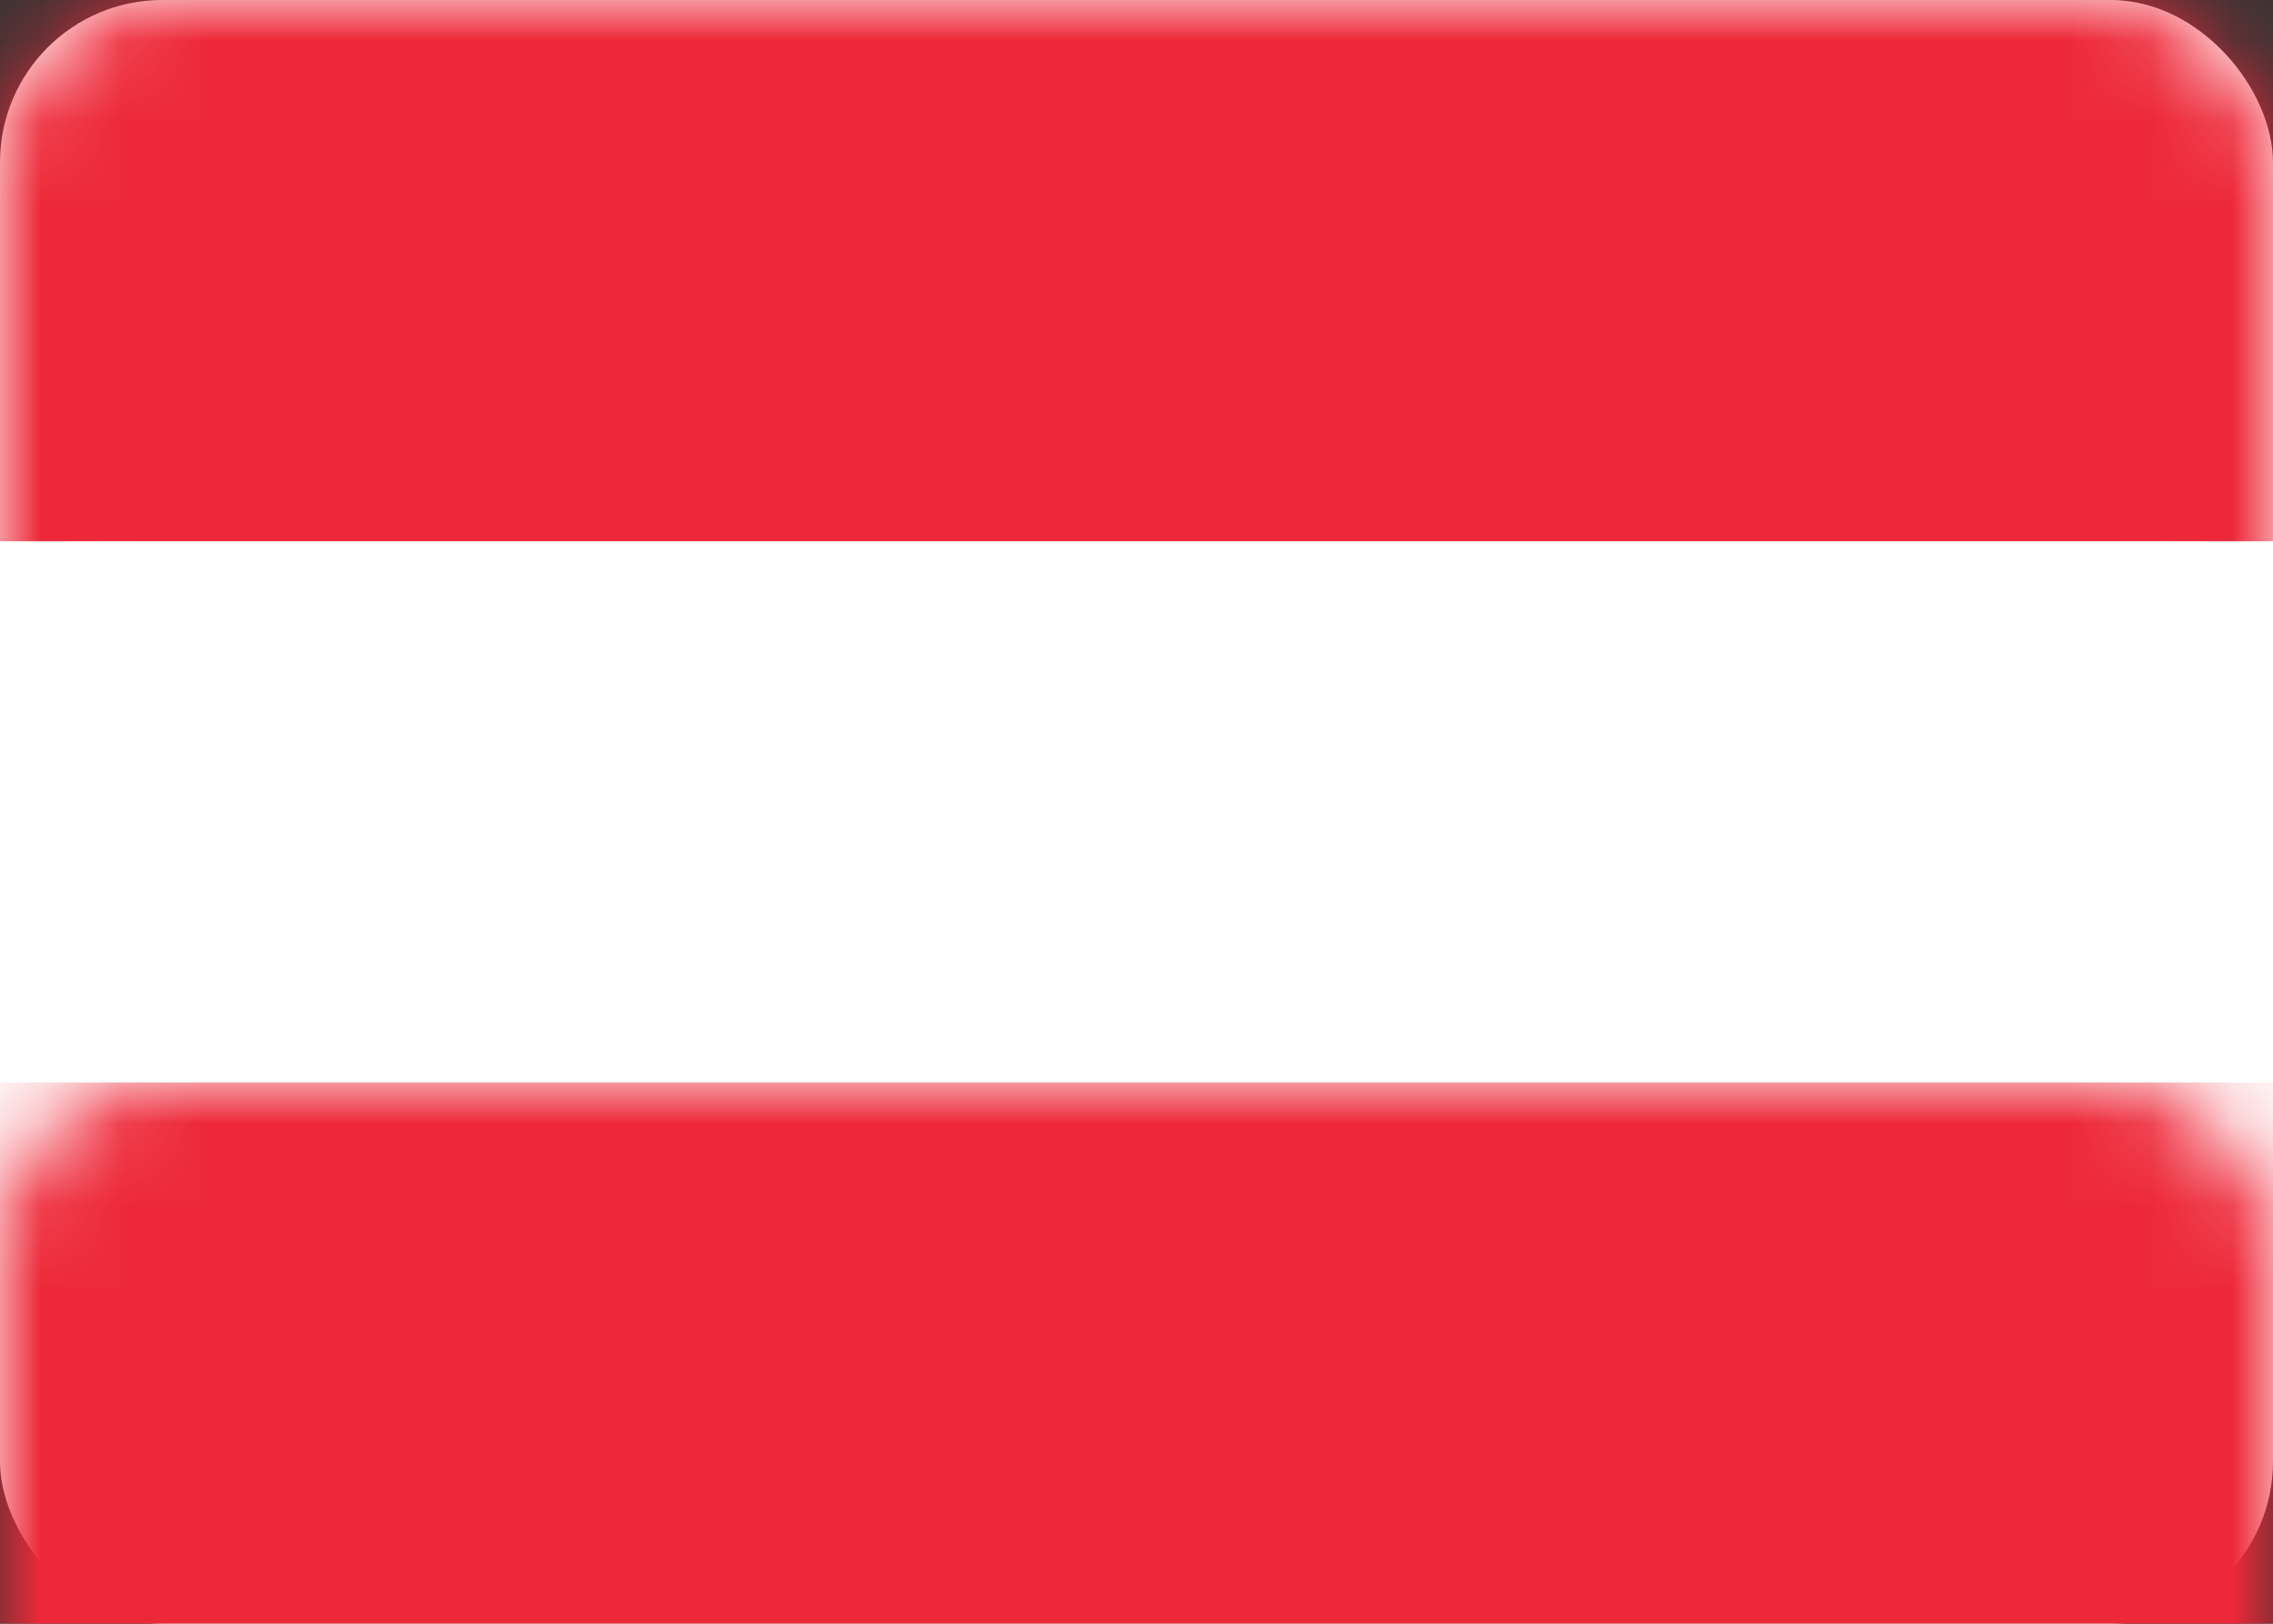 <?xml version="1.0" encoding="UTF-8"?>
<svg width="28px" height="20px" viewBox="0 0 28 20" version="1.1" xmlns="http://www.w3.org/2000/svg" xmlns:xlink="http://www.w3.org/1999/xlink">
    <rect x="0" y="0" width="28" height="20" fill="#333333" stroke="none"/>
    <title>AT</title>
    <defs>
        <rect id="path-1" x="0" y="0" width="28" height="20" rx="2"></rect>
    </defs>
    <g id="Austria-Flag" stroke="none" stroke-width="1" fill="none" fill-rule="evenodd">
        <mask id="mask-2" fill="white">
            <use xlink:href="#path-1"></use>
        </mask>
        <use id="Mask" fill="#FFFFFF" xlink:href="#path-1"></use>
        
        <!-- Красная полоса сверху -->
        <rect fill="#ED2939" mask="url(#mask-2)" x="0" y="0" width="28" height="6.667"></rect>
        
        <!-- Белая полоса в центре -->
        <rect fill="#FFFFFF" mask="url(#mask-2)" x="0" y="6.667" width="28" height="6.667"></rect>
        
        <!-- Красная полоса снизу -->
        <rect fill="#ED2939" mask="url(#mask-2)" x="0" y="13.333" width="28" height="6.667"></rect>
    </g>
</svg>
